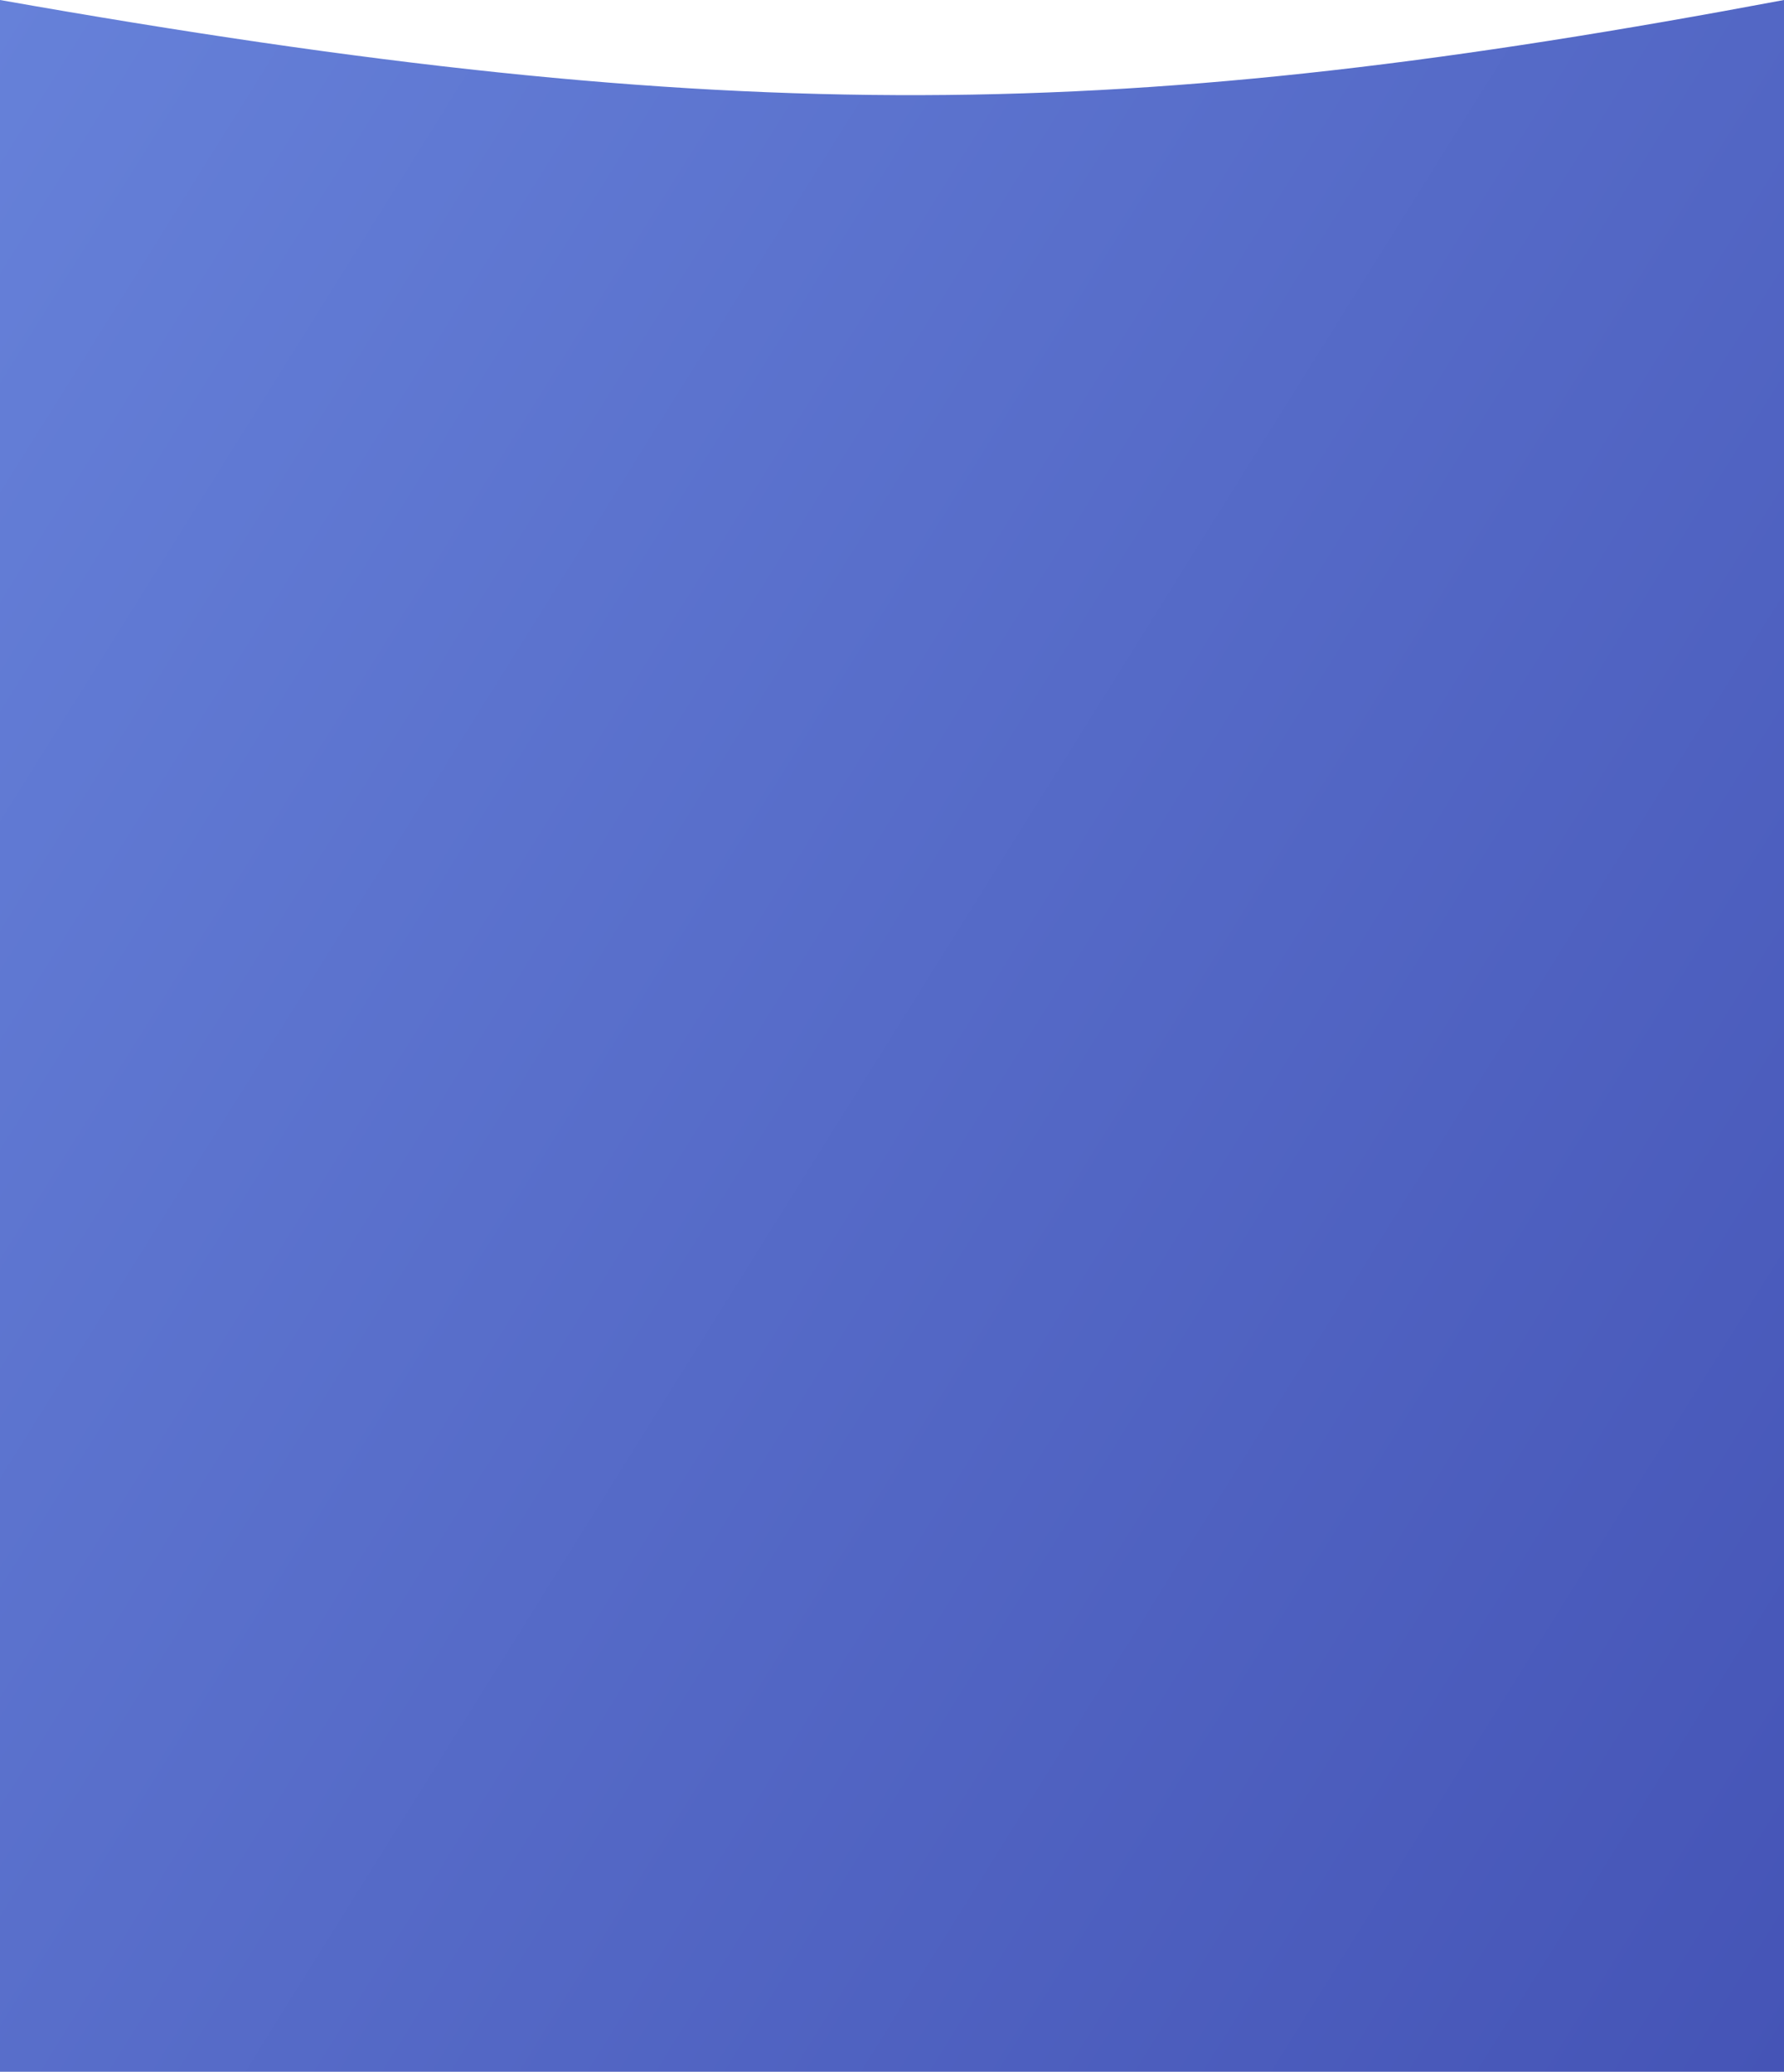 <?xml version="1.0" encoding="UTF-8"?> <svg xmlns="http://www.w3.org/2000/svg" width="1920" height="2230" viewBox="0 0 1920 2230" fill="none"><path d="M0 0C793.046 140.063 1212.04 133.011 1920 0V2230H0V0Z" fill="url(#paint0_linear_1695_109)"></path><defs><linearGradient id="paint0_linear_1695_109" x1="0" y1="0" x2="2383.27" y2="1488" gradientUnits="userSpaceOnUse"><stop stop-color="#6681D9"></stop><stop offset="1" stop-color="#4554B6"></stop></linearGradient></defs></svg> 